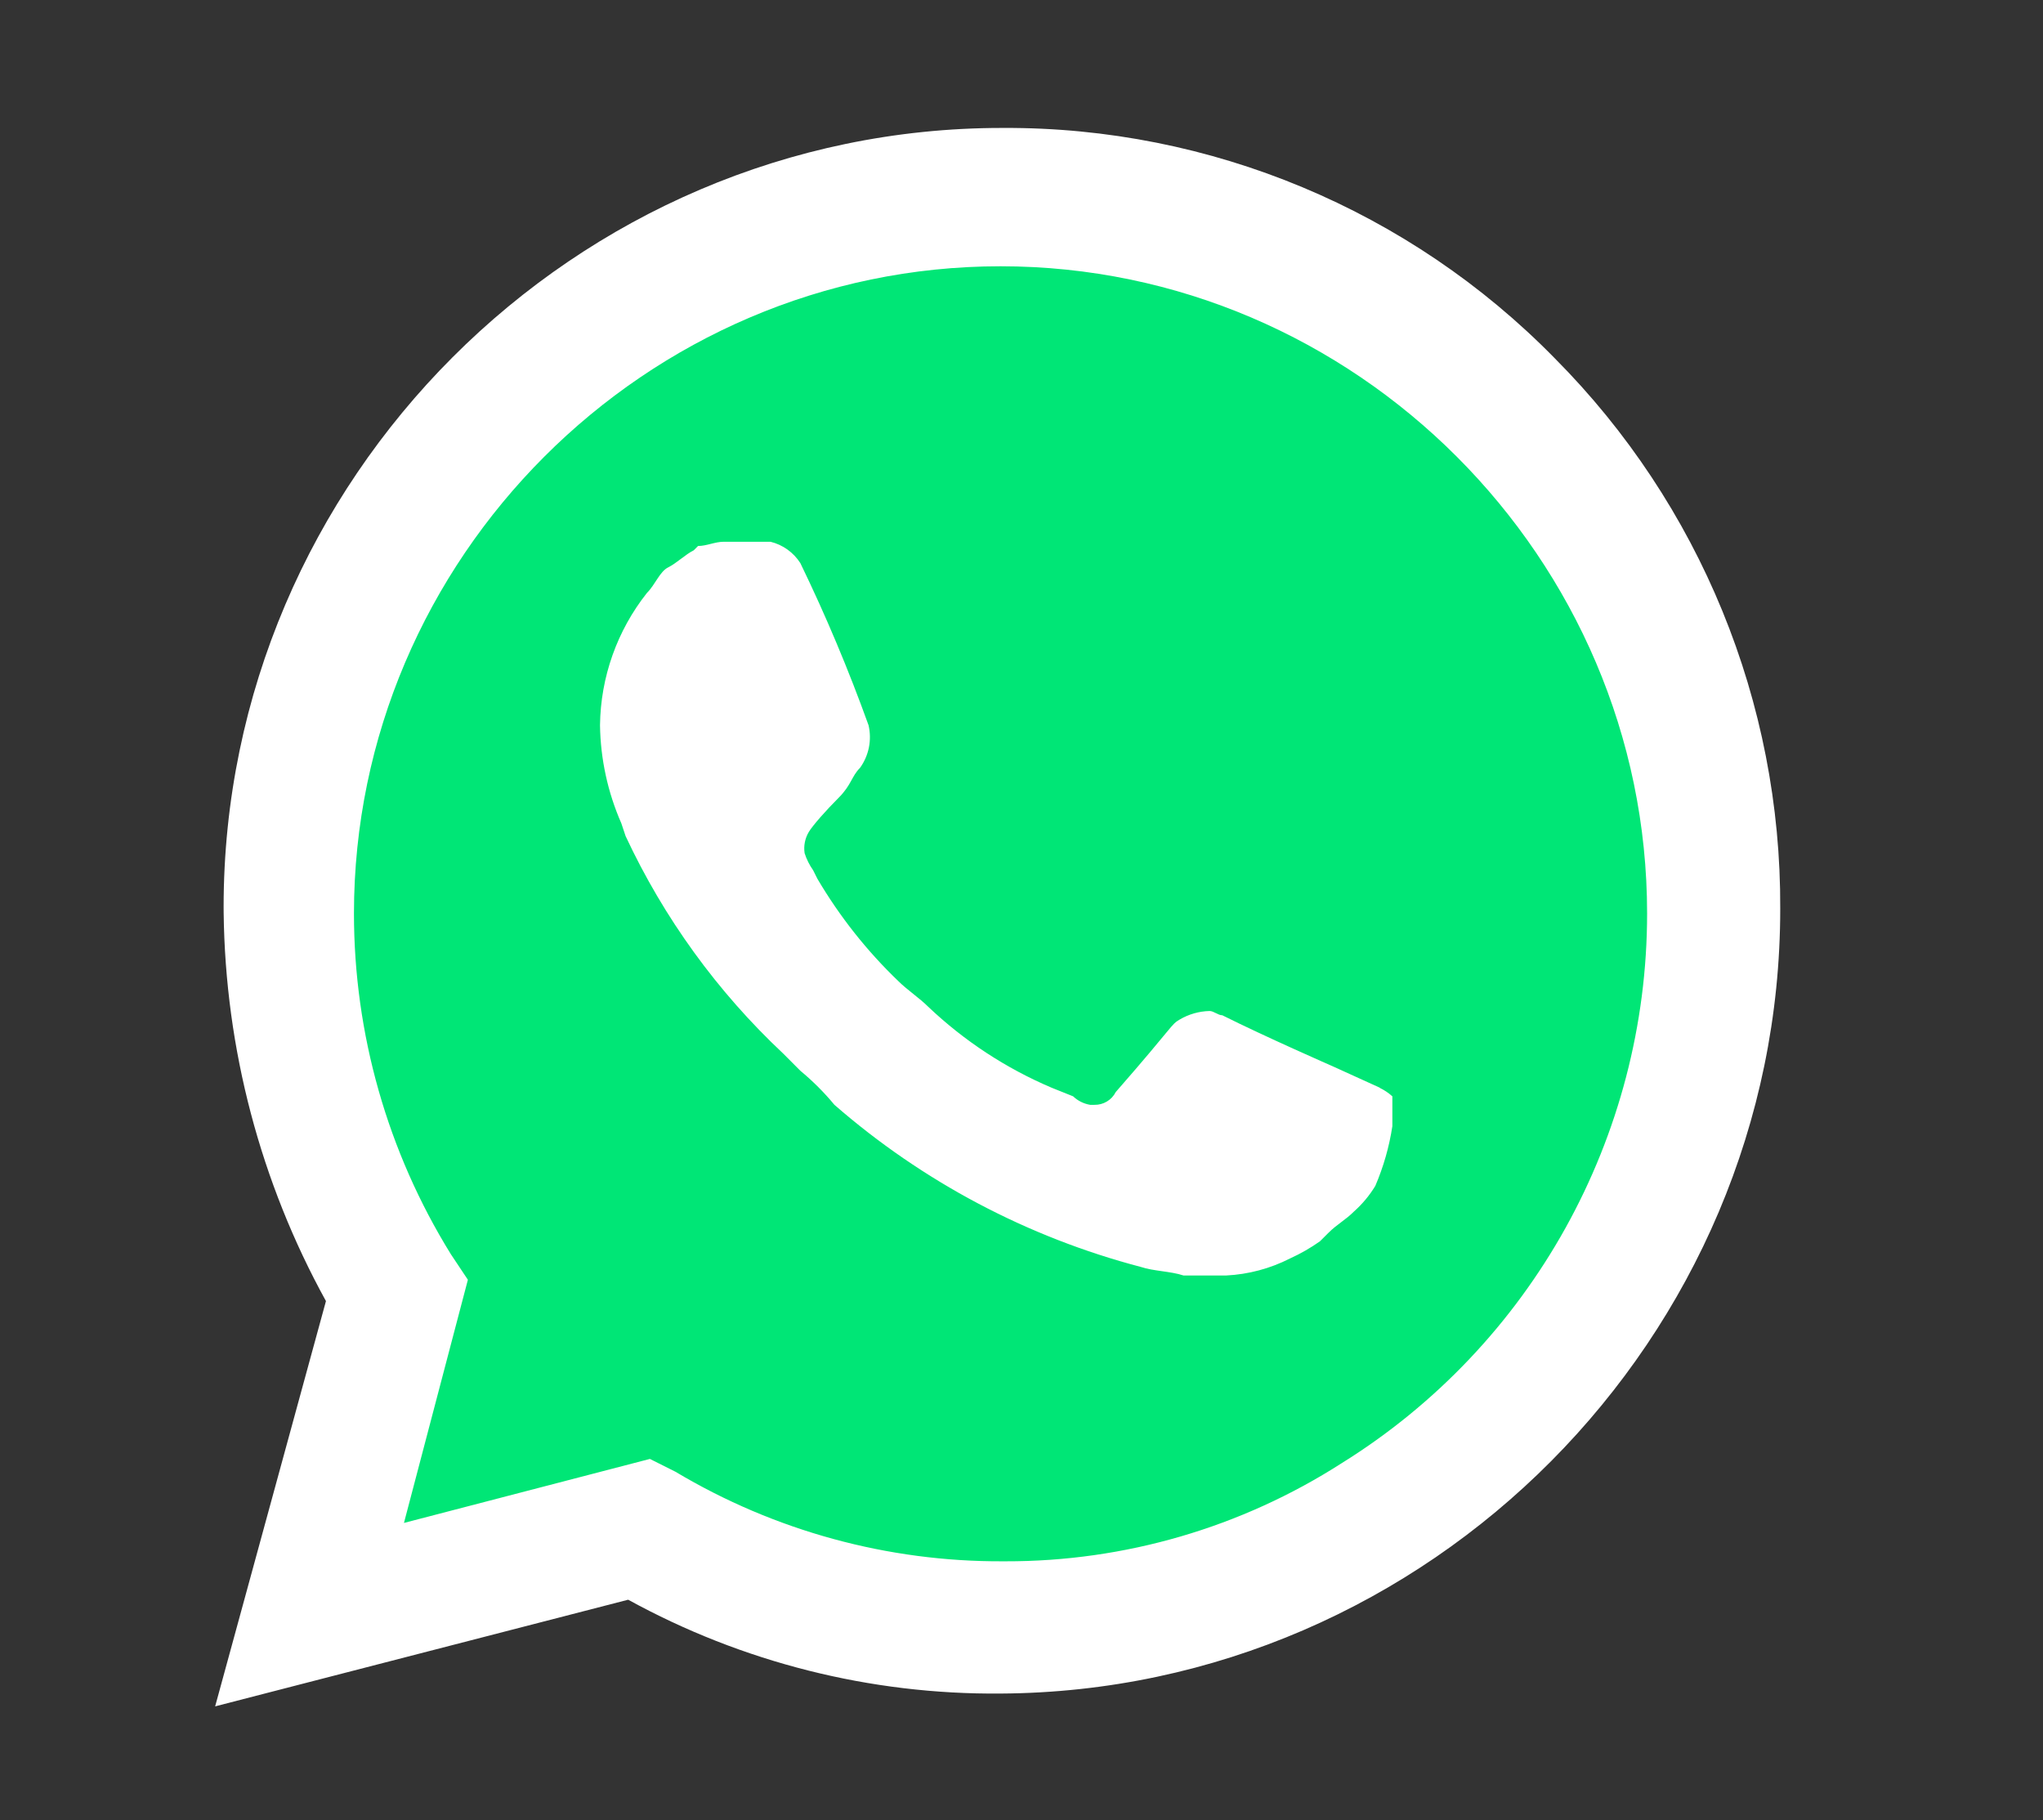 <svg width="55" height="49" viewBox="0 0 55 49" fill="none" xmlns="http://www.w3.org/2000/svg">
<rect x="0" y="0" width="55" height="49" fill="#333333" stroke="none"/>
<path d="M16.888 40.193L17.576 40.537C20.383 42.208 23.593 43.082 26.859 43.064C36.914 43.041 45.175 34.753 45.175 24.689C45.175 19.826 43.245 15.155 39.813 11.713C36.386 8.234 31.703 6.274 26.823 6.274C16.814 6.274 8.579 14.517 8.579 24.533C8.579 24.612 8.579 24.691 8.58 24.77C8.61 28.175 9.562 31.509 11.334 34.416L11.793 35.105L9.957 41.881L16.888 40.193Z" fill="#00E676"/>
<path d="M41.856 9.645C37.949 5.656 32.589 3.418 27.008 3.444H26.972C15.479 3.444 6.02 12.91 6.02 24.414C6.02 24.468 6.021 24.521 6.021 24.575C6.065 28.232 7.011 31.822 8.775 35.025L5.792 45.935L16.911 43.064C19.982 44.751 23.435 45.621 26.939 45.59C38.475 45.527 47.932 36.007 47.926 24.46C47.953 18.912 45.767 13.576 41.856 9.645ZM27.008 42.03C23.902 42.046 20.851 41.212 18.184 39.619L17.496 39.274L10.875 40.997L12.596 34.451L12.137 33.762C10.432 31.007 9.529 27.83 9.529 24.59C9.529 15.033 17.387 7.168 26.936 7.168C36.485 7.168 44.342 15.033 44.342 24.59C44.342 30.607 41.227 36.214 36.119 39.389C33.417 41.121 30.274 42.038 27.065 42.03M37.151 29.283L35.889 28.709C35.889 28.709 34.053 27.905 32.906 27.331C32.791 27.331 32.676 27.216 32.562 27.216C32.279 27.223 32.002 27.302 31.758 27.446C31.514 27.589 31.644 27.56 30.037 29.398C29.928 29.613 29.704 29.747 29.463 29.742H29.349C29.176 29.713 29.016 29.634 28.89 29.513L28.316 29.283C27.085 28.761 25.958 28.022 24.988 27.101C24.759 26.871 24.415 26.642 24.185 26.412C23.336 25.598 22.602 24.67 22.005 23.656L21.89 23.426C21.791 23.286 21.713 23.131 21.661 22.967C21.631 22.768 21.672 22.565 21.776 22.393C21.88 22.22 22.235 21.818 22.579 21.474C22.923 21.129 22.923 20.9 23.153 20.67C23.271 20.506 23.352 20.319 23.392 20.121C23.431 19.923 23.428 19.718 23.382 19.522C22.847 18.036 22.235 16.579 21.546 15.158C21.362 14.871 21.074 14.665 20.743 14.584H19.481C19.251 14.584 19.022 14.698 18.792 14.698L18.678 14.813C18.448 14.928 18.219 15.158 17.989 15.273C17.76 15.387 17.645 15.732 17.416 15.962C16.613 16.976 16.169 18.228 16.153 19.522C16.166 20.432 16.361 21.33 16.727 22.163L16.842 22.508C17.872 24.712 19.313 26.7 21.087 28.364L21.546 28.824C21.88 29.101 22.188 29.408 22.464 29.742C24.842 31.813 27.665 33.306 30.714 34.106C31.058 34.221 31.517 34.221 31.862 34.336H33.009C33.609 34.306 34.195 34.15 34.73 33.877C35.011 33.749 35.28 33.595 35.533 33.417L35.763 33.188C35.992 32.958 36.222 32.843 36.451 32.613C36.676 32.413 36.869 32.181 37.025 31.924C37.245 31.41 37.4 30.87 37.484 30.317V29.513C37.381 29.42 37.265 29.343 37.14 29.283" fill="white"/>
</svg>
